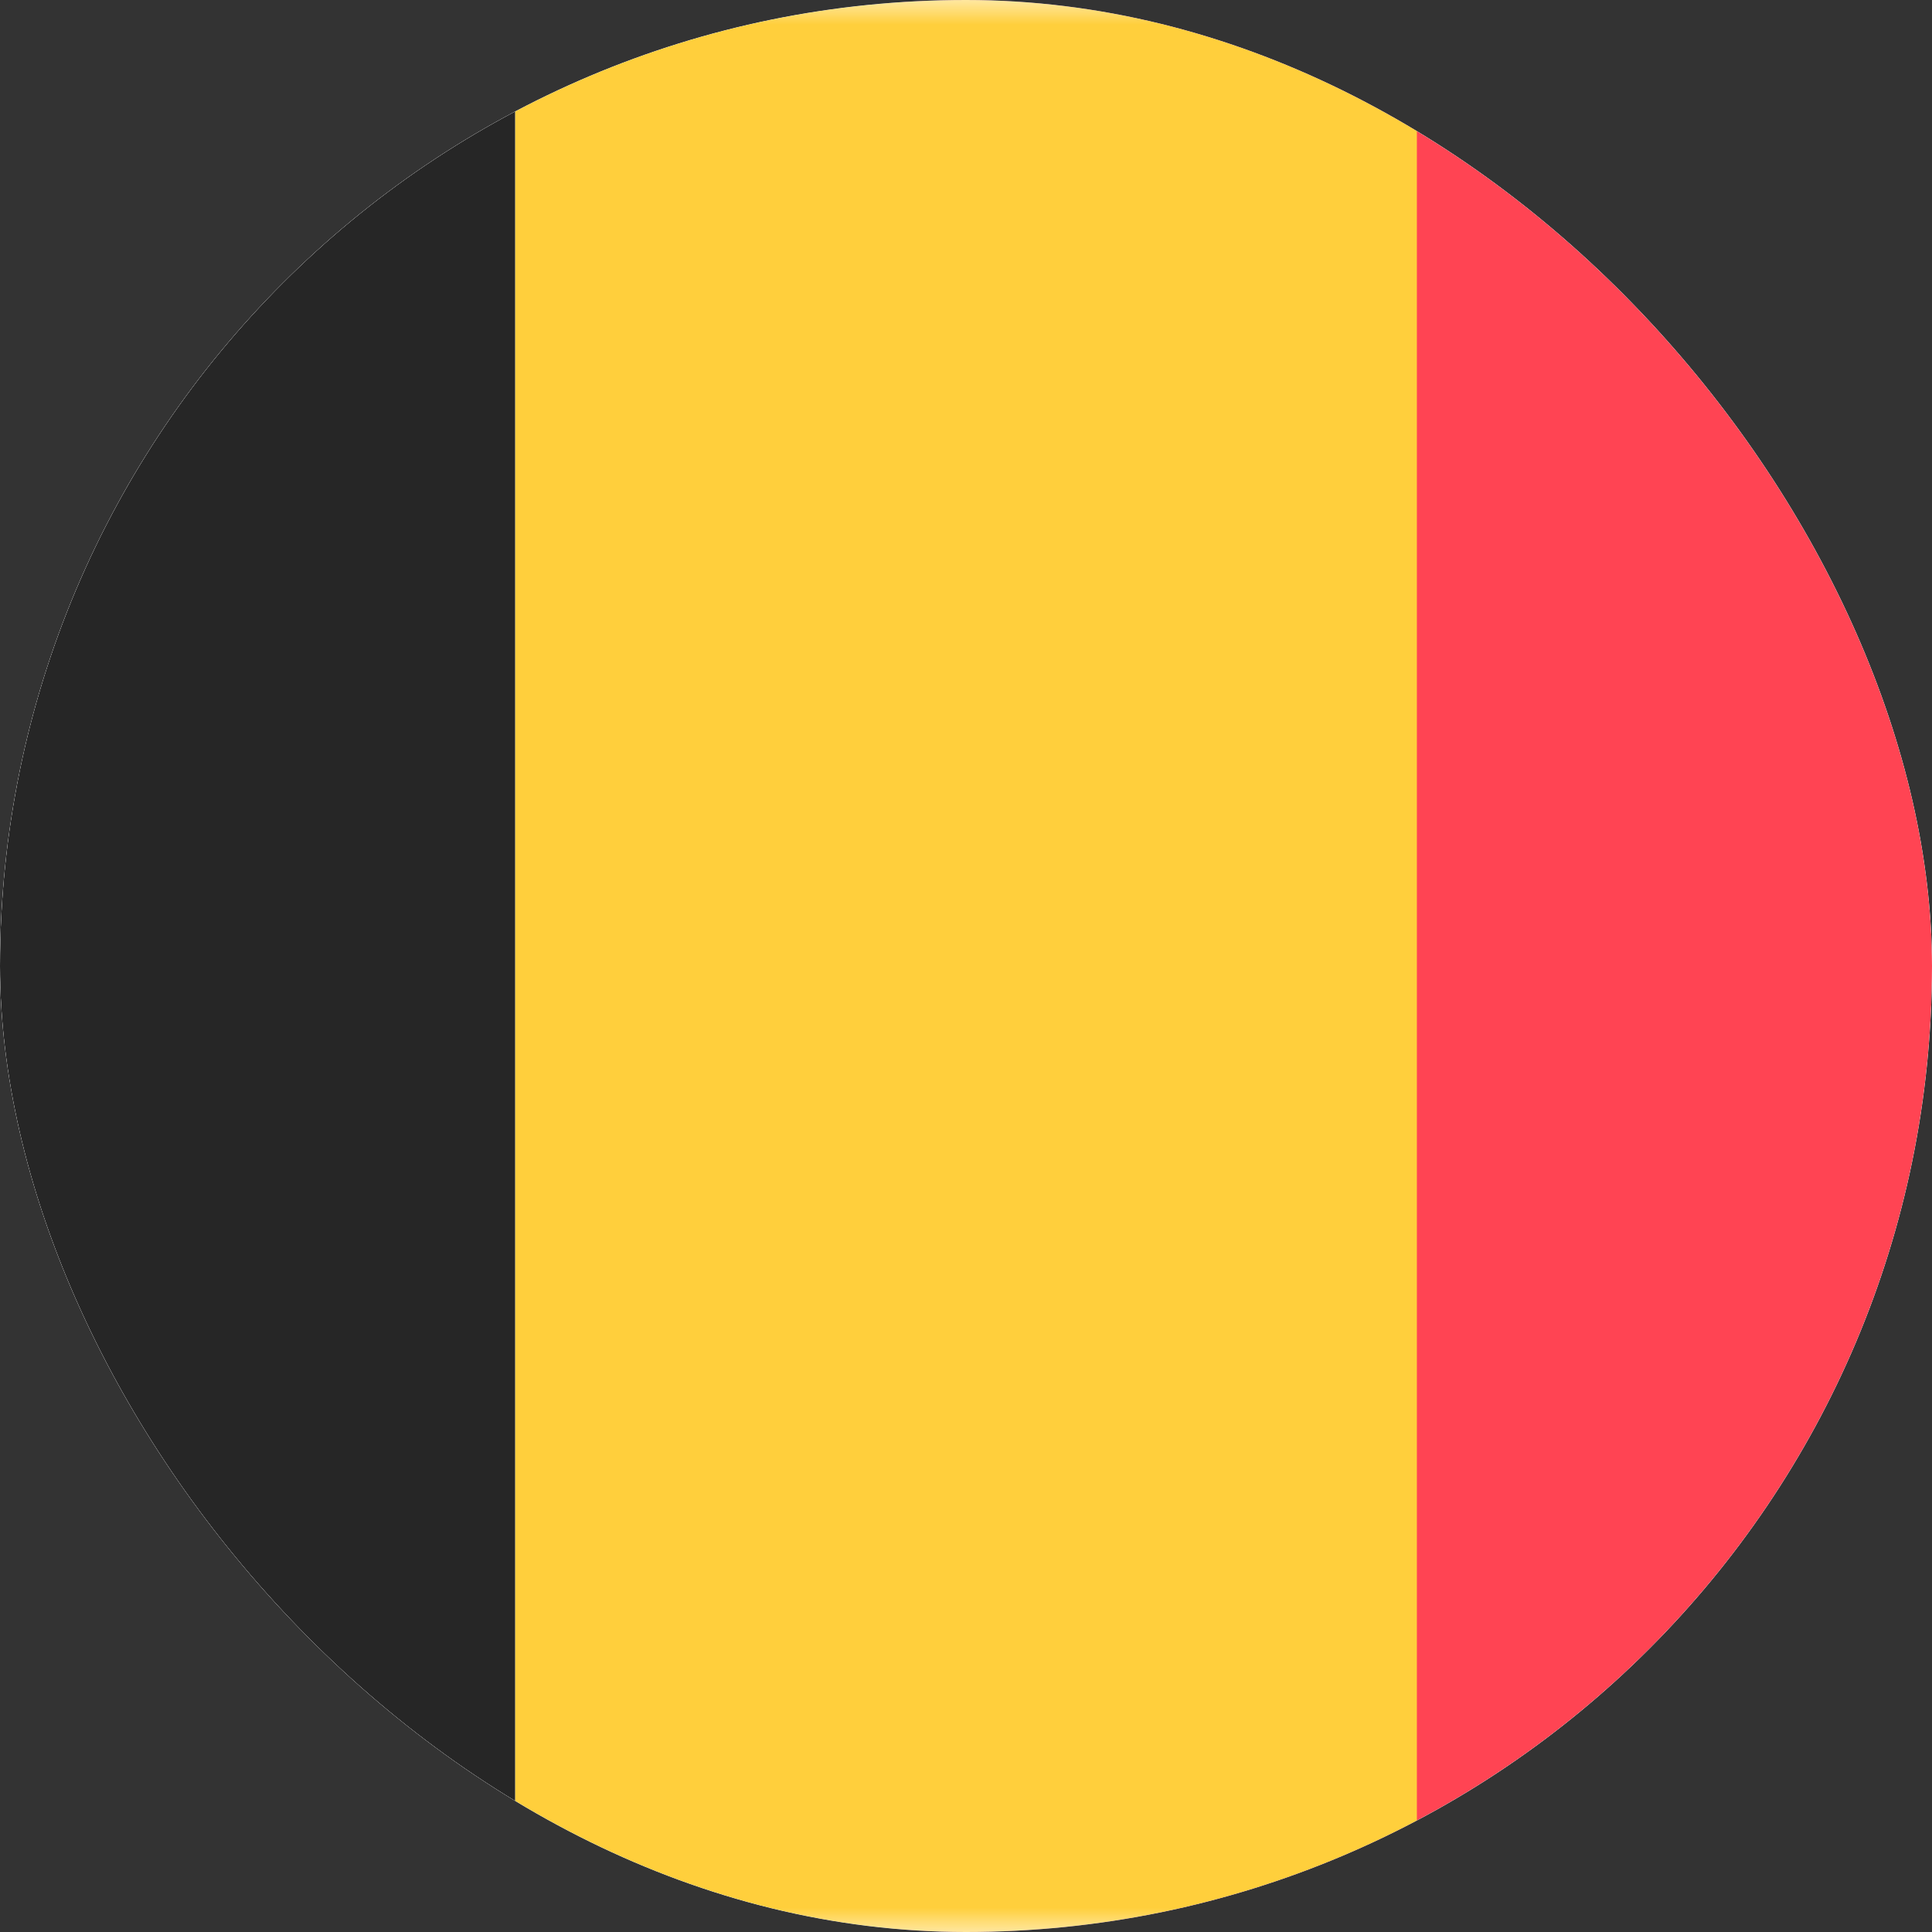 <svg width="40" height="40" viewBox="0 0 40 40" fill="none" xmlns="http://www.w3.org/2000/svg">
<rect x="0" y="0" width="40" height="40" fill="#333333" stroke="none"/>
<g clip-path="url(#clip0_3920_20223)">
<rect x="-8" width="56" height="40" rx="4" fill="white"/>
<mask id="mask0_3920_20223" style="mask-type:luminance" maskUnits="userSpaceOnUse" x="-8" y="0" width="56" height="40">
<rect x="-8" width="56" height="40" rx="4" fill="white"/>
</mask>
<g mask="url(#mask0_3920_20223)">
<rect x="18.668" width="29.333" height="40" fill="#FF4453"/>
<path fill-rule="evenodd" clip-rule="evenodd" d="M-8 40H10.667V0H-8V40Z" fill="#262626"/>
<path fill-rule="evenodd" clip-rule="evenodd" d="M10.668 40H29.335V0H10.668V40Z" fill="#FFCF3C"/>
</g>
</g>
<defs>
<clipPath id="clip0_3920_20223">
<rect width="40" height="40" rx="20" fill="white"/>
</clipPath>
</defs>
</svg>

